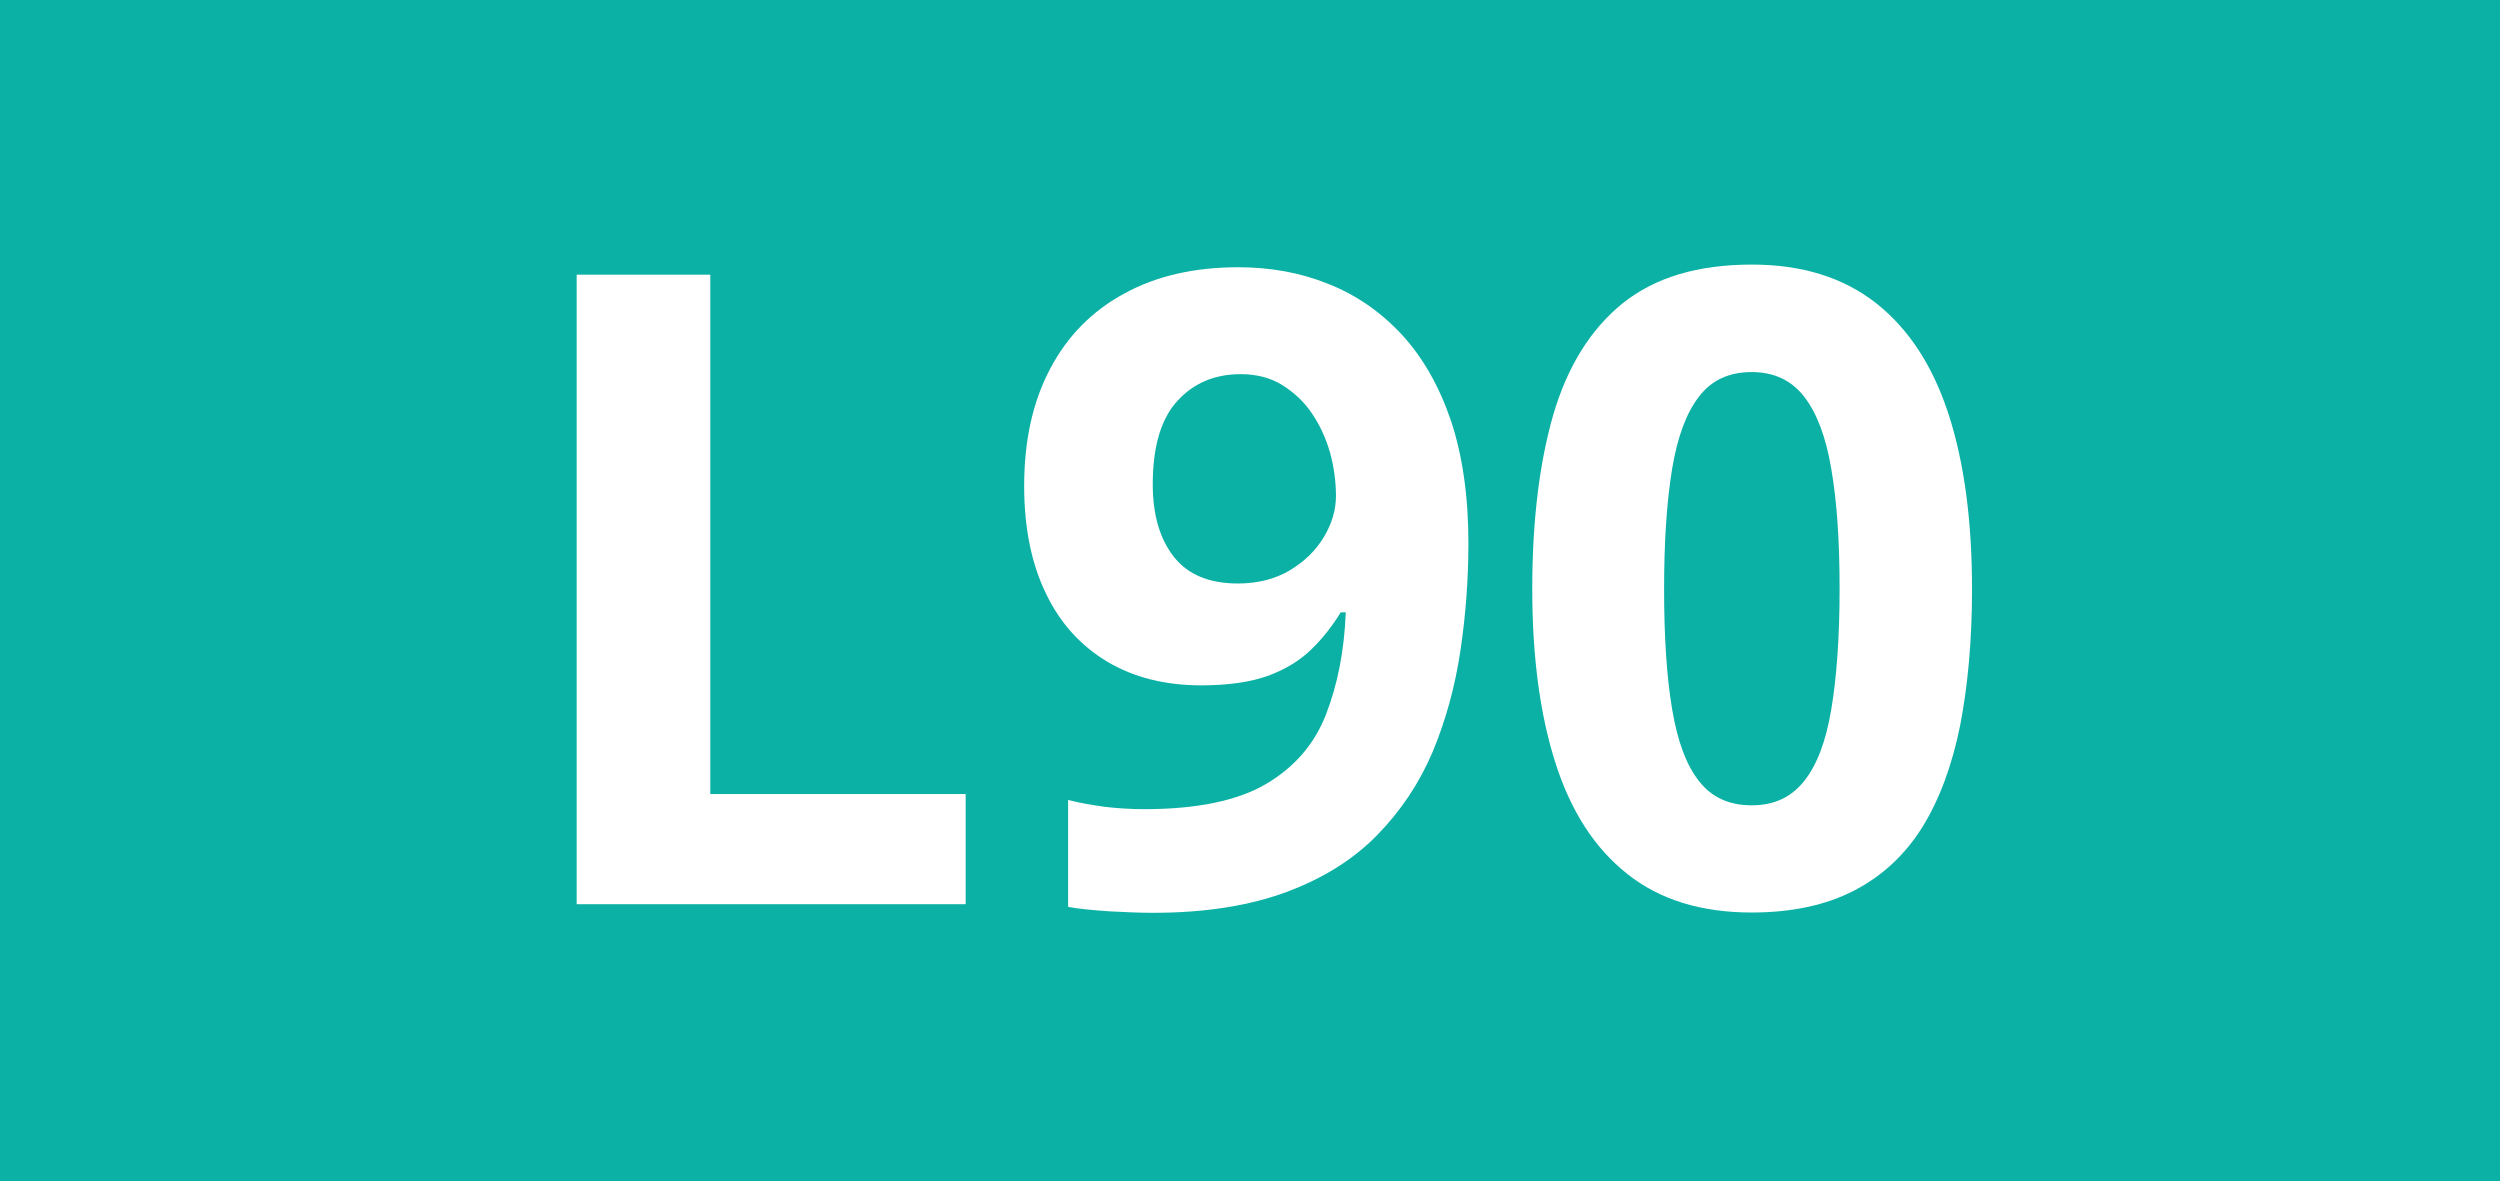 <?xml version="1.0" encoding="utf-8"?>
<!-- Generator: Adobe Illustrator 24.0.0, SVG Export Plug-In . SVG Version: 6.00 Build 0)  -->
<svg version="1.1" id="Calque_1" xmlns="http://www.w3.org/2000/svg" xmlns:xlink="http://www.w3.org/1999/xlink" x="0px" y="0px"
	 viewBox="0 0 841.9 397.8" style="enable-background:new 0 0 841.9 397.8;" xml:space="preserve">
<style type="text/css">
	.st0{fill:#0BB1A5;}
	.st1{fill:#FFFFFF;}
</style>
<rect x="0" class="st0" width="841.9" height="397.8"/>
<g>
	<path class="st1" d="M194.2,304.5v-212h45v174.9h86v37.1H194.2z"/>
	<path class="st1" d="M494.5,182.9c0,12.2-0.9,24.3-2.7,36.3s-4.9,23.3-9.3,33.9c-4.5,10.6-10.7,19.9-18.7,28.1
		c-8,8.2-18.2,14.6-30.6,19.2c-12.4,4.6-27.3,7-45,7c-4.1,0-9-0.2-14.6-0.5c-5.6-0.4-10.3-0.8-13.9-1.5v-36c3.9,1,8,1.7,12.3,2.3
		c4.3,0.5,8.8,0.8,13.2,0.8c17.7,0,31.4-2.8,41-8.4c9.6-5.6,16.4-13.4,20.3-23.4c3.9-10,6.2-21.4,6.7-34.5h-1.7
		c-2.8,4.6-6.1,8.8-9.9,12.5c-3.9,3.8-8.7,6.7-14.6,8.9c-5.9,2.1-13.4,3.2-22.4,3.2c-12.1,0-22.6-2.6-31.6-7.9
		c-8.9-5.3-15.9-12.9-20.7-22.9c-4.9-10-7.4-22.1-7.4-36.3c0-15.4,2.9-28.5,8.8-39.6c5.8-11,14.1-19.4,25-25.3
		c10.8-5.9,23.6-8.8,38.3-8.8c10.8,0,20.9,1.8,30.3,5.6c9.4,3.7,17.6,9.4,24.7,17c7.1,7.7,12.6,17.3,16.6,29
		C492.5,153.3,494.5,167.1,494.5,182.9z M417.8,126c-8.7,0-15.8,3-21.3,9c-5.5,6-8.3,15.4-8.3,28.1c0,10.3,2.4,18.4,7.1,24.4
		c4.7,6,11.9,9,21.6,9c6.6,0,12.5-1.5,17.4-4.4c5-3,8.8-6.7,11.5-11.2s4.1-9.1,4.1-13.9c0-4.9-0.7-9.8-2-14.6
		c-1.4-4.9-3.4-9.2-6.1-13.2c-2.7-4-6.1-7.1-10.1-9.6C427.8,127.2,423.1,126,417.8,126z"/>
	<path class="st1" d="M664.1,198.5c0,17.1-1.4,32.4-4,45.8c-2.7,13.4-6.9,24.8-12.7,34.2c-5.8,9.3-13.5,16.5-23,21.4
		c-9.4,4.9-21,7.4-34.5,7.4c-17,0-31-4.3-41.9-13c-11-8.7-19-21.1-24.2-37.4c-5.2-16.3-7.8-35.8-7.8-58.5c0-23,2.4-42.5,7.1-58.8
		c4.8-16.3,12.6-28.8,23.4-37.5c10.9-8.7,25.3-13,43.4-13c16.9,0,30.8,4.3,41.9,13c11,8.7,19.1,21.1,24.4,37.4
		S664.1,175.5,664.1,198.5z M560.4,198.5c0,16.1,0.9,29.6,2.7,40.3c1.8,10.8,4.8,18.9,9.1,24.3c4.2,5.4,10.1,8.1,17.7,8.1
		c7.5,0,13.3-2.7,17.6-8.1c4.3-5.3,7.4-13.4,9.2-24.2c1.8-10.7,2.8-24.3,2.8-40.5c0-16.2-0.9-29.6-2.8-40.5
		c-1.8-10.8-4.9-18.9-9.2-24.4c-4.3-5.5-10.2-8.2-17.6-8.2c-7.6,0-13.5,2.7-17.7,8.2c-4.3,5.5-7.3,13.6-9.1,24.4
		C561.3,168.9,560.4,182.3,560.4,198.5z"/>
</g>
</svg>
